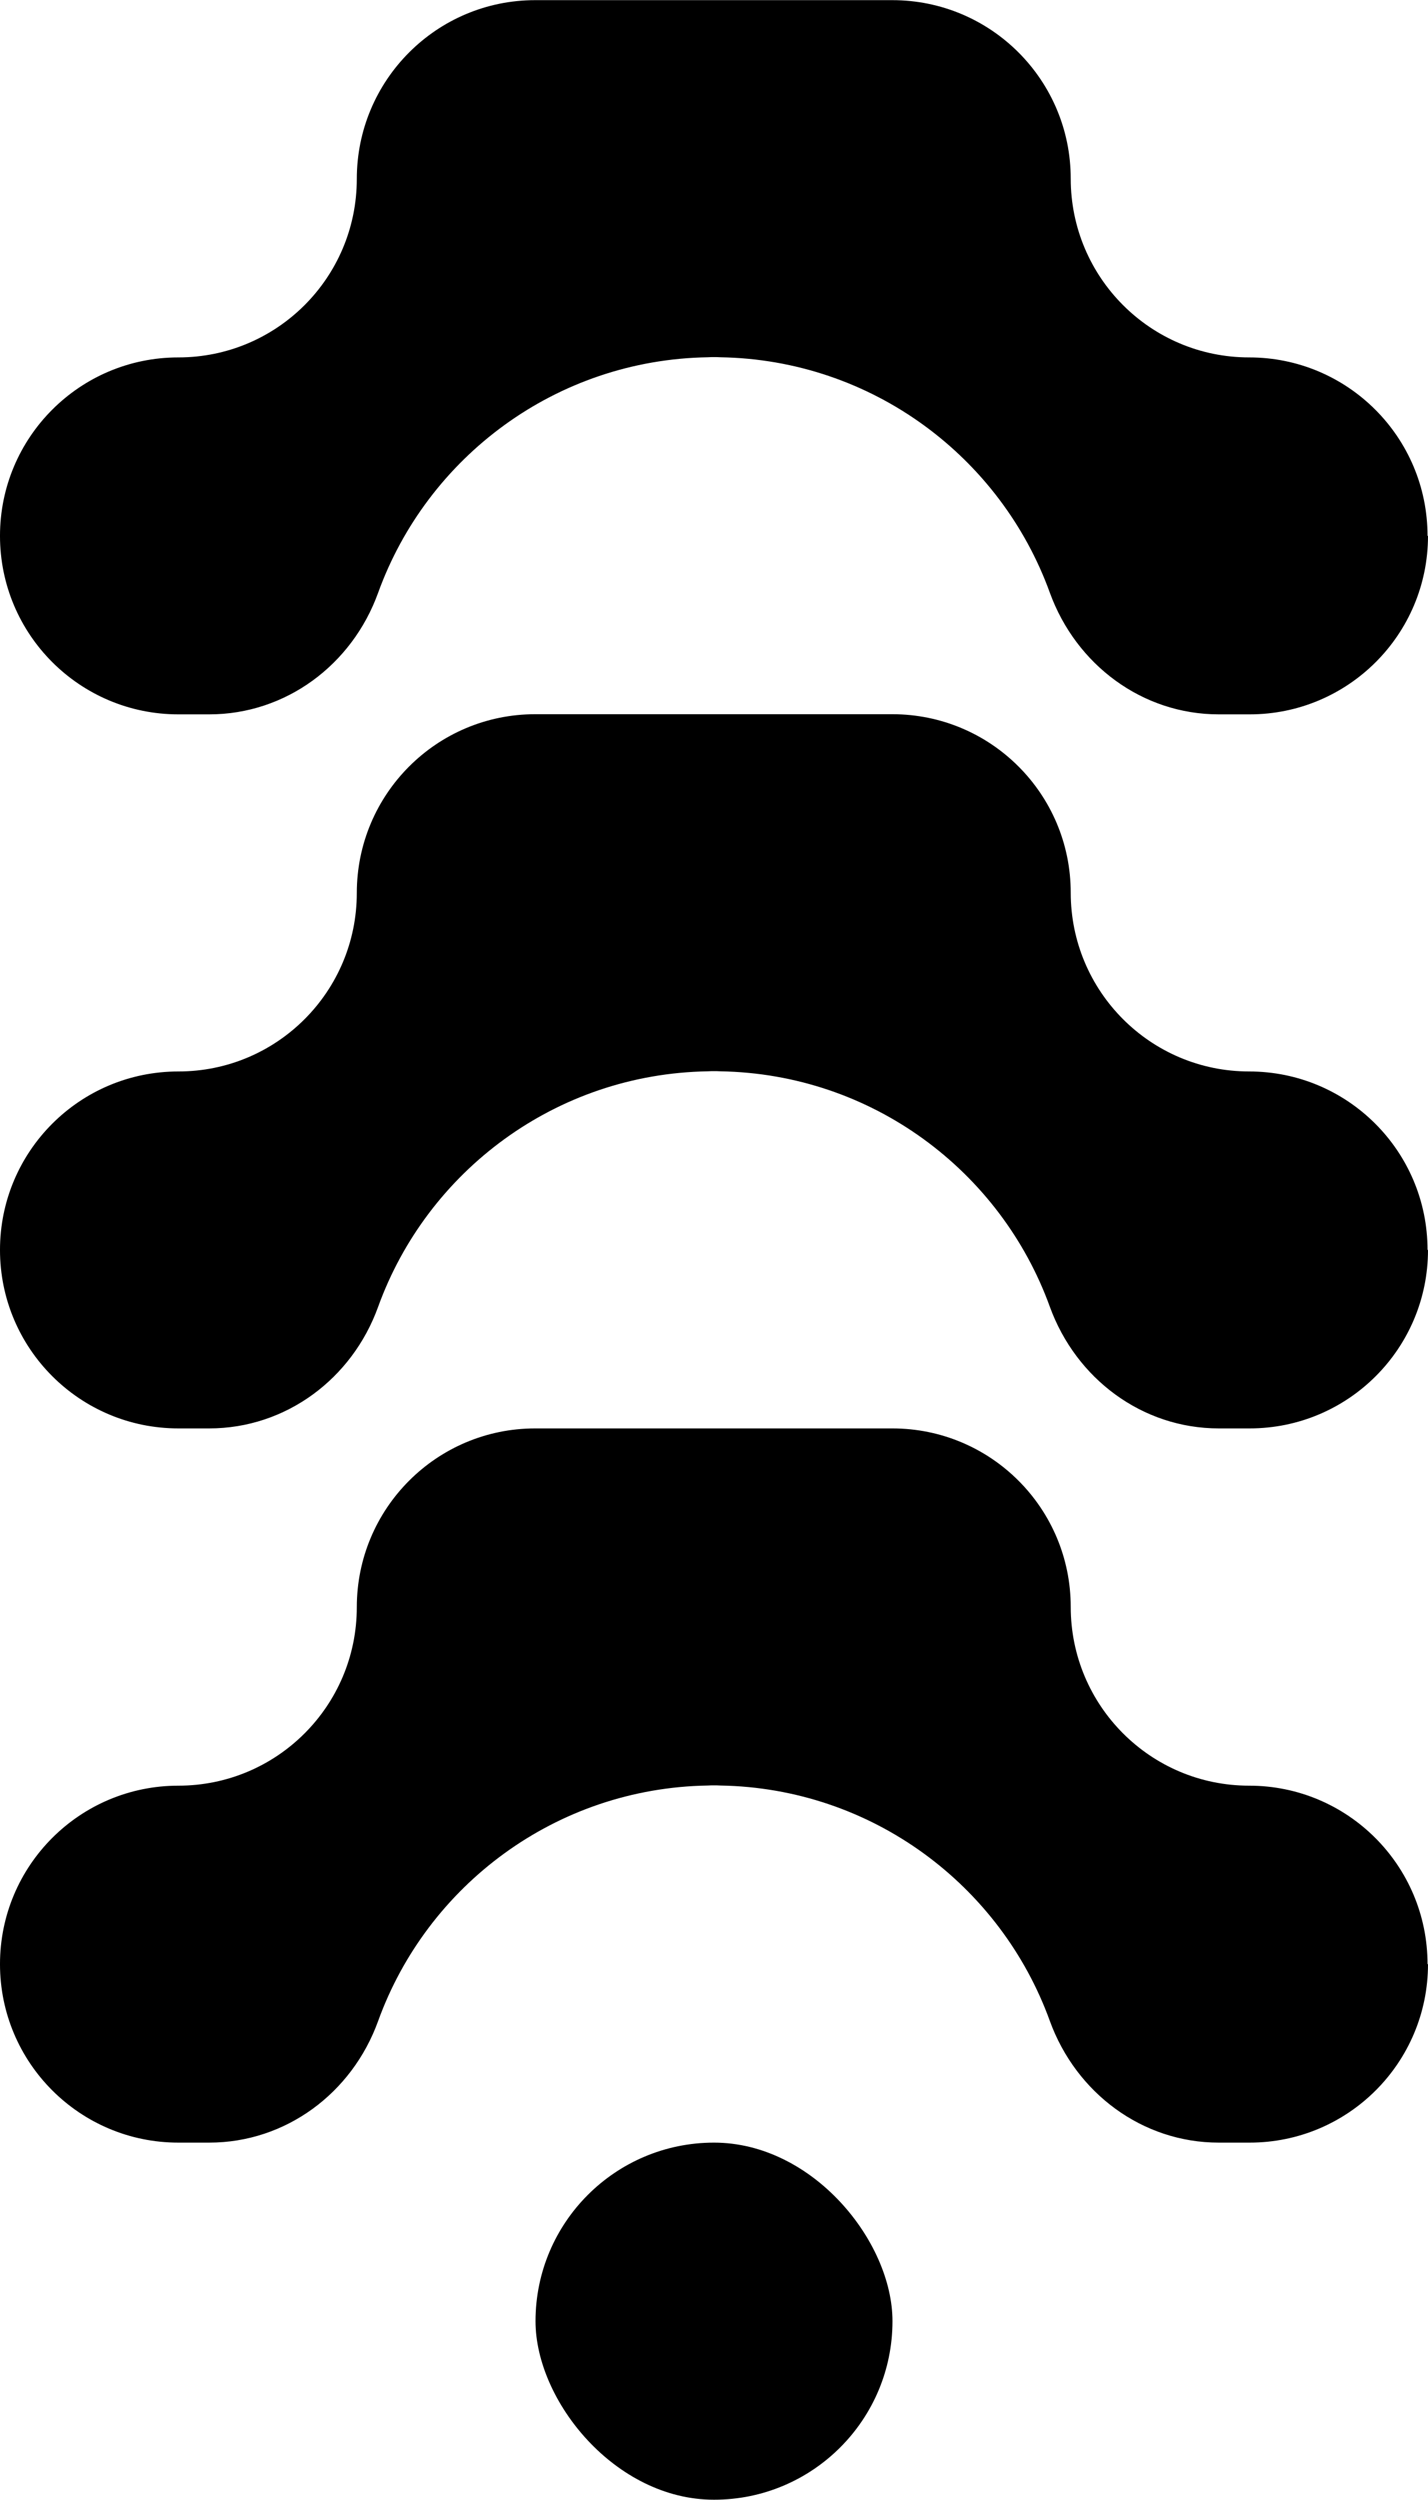 <svg viewBox="0 0 92.29 161.49" xmlns="http://www.w3.org/2000/svg" data-sanitized-data-name="Calque 2" data-name="Calque 2" id="Calque_2">
  <defs>
    <style>
      .cls-1 {
        stroke-width: 0px;
      }
    </style>
  </defs>
  <g data-sanitized-data-name="Calque 1" data-name="Calque 1" id="Calque_1-2">
    <g>
      <rect ry="11.54" rx="11.54" height="23.07" width="23.07" y="138.42" x="34.61" class="cls-1"></rect>
      <path d="M92.29,126.89h0c0,6.37-5.16,11.53-11.53,11.53h-1.99c-4.95,0-9.23-3.21-10.92-7.86-3.17-8.76-11.49-15.05-21.3-15.21-.13-.01-.27-.01-.4-.01s-.27,0-.4.01c-9.82.16-18.14,6.45-21.31,15.21-1.68,4.66-5.97,7.86-10.92,7.86h-1.99c-6.37,0-11.53-5.16-11.53-11.53h0c0-6.37,5.16-11.53,11.53-11.53h0c6.37,0,11.53-5.16,11.53-11.53h0c0-6.38,5.16-11.55,11.53-11.55h23.08c6.37,0,11.53,5.16,11.53,11.53h0c0,6.38,5.16,11.55,11.53,11.55h0c6.37,0,11.53,5.16,11.53,11.53Z" class="cls-1"></path>
      <path d="M92.29,80.75h0c0,6.37-5.16,11.53-11.53,11.53h-1.99c-4.95,0-9.23-3.21-10.92-7.86-3.17-8.76-11.49-15.05-21.3-15.21-.13-.01-.27-.01-.4-.01s-.27,0-.4.01c-9.82.16-18.14,6.45-21.31,15.21-1.68,4.66-5.97,7.86-10.92,7.86h-1.99c-6.37,0-11.53-5.16-11.53-11.53h0c0-6.37,5.16-11.53,11.53-11.53h0c6.37,0,11.53-5.16,11.53-11.53h0c0-6.38,5.16-11.55,11.53-11.55h23.08c6.37,0,11.53,5.16,11.53,11.53h0c0,6.38,5.16,11.55,11.53,11.55h0c6.37,0,11.53,5.16,11.53,11.53Z" class="cls-1"></path>
      <path d="M92.29,34.62h0c0,6.37-5.16,11.53-11.53,11.53h-1.99c-4.95,0-9.23-3.21-10.92-7.86-3.17-8.76-11.49-15.05-21.3-15.21-.13-.01-.27-.01-.4-.01s-.27,0-.4.01c-9.82.16-18.14,6.45-21.31,15.21-1.68,4.66-5.97,7.86-10.92,7.86h-1.99c-6.37,0-11.53-5.16-11.53-11.53h0c0-6.37,5.16-11.53,11.53-11.53h0c6.37,0,11.53-5.16,11.53-11.53h0c0-6.38,5.16-11.55,11.53-11.55h23.08c6.37,0,11.53,5.16,11.53,11.53h0c0,6.38,5.16,11.55,11.53,11.55h0c6.37,0,11.53,5.16,11.53,11.53Z" class="cls-1"></path>
    </g>
  </g>
</svg>